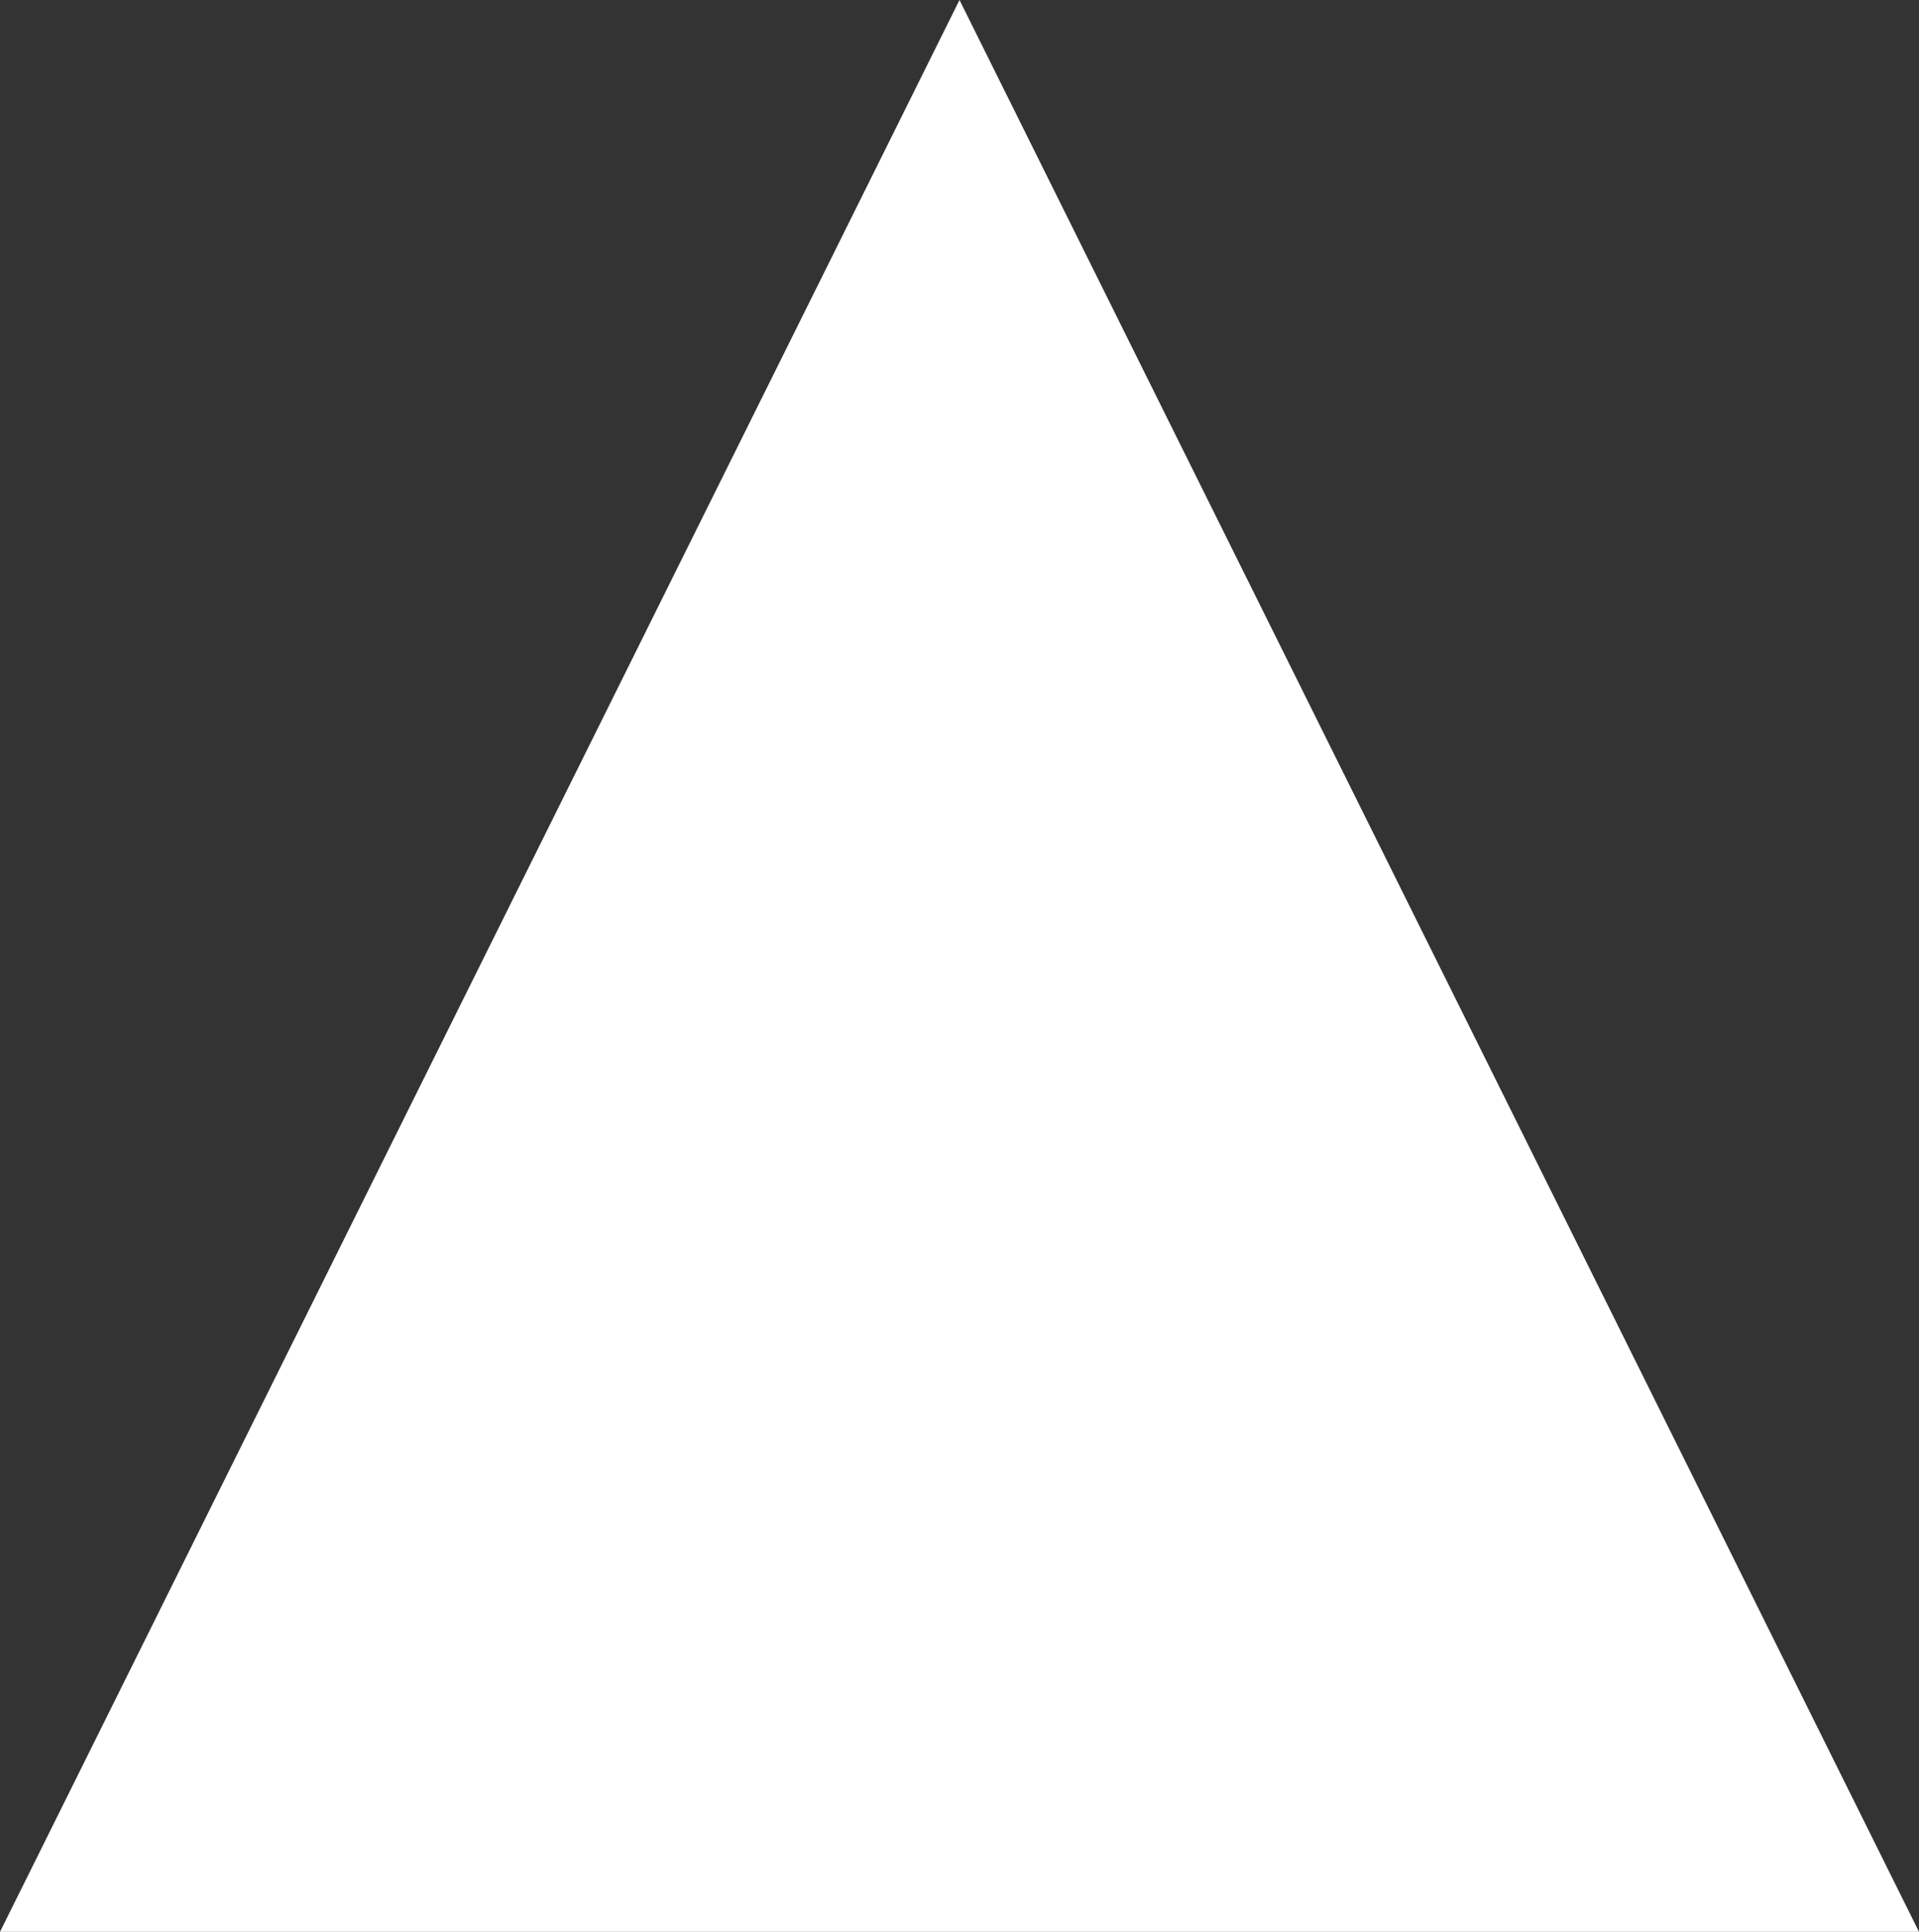 <svg xmlns="http://www.w3.org/2000/svg" viewBox="0 0 11.92 12"><rect x="0" y="0" width="11.92" height="12" fill="#333333" stroke="none"/><defs><style>.cls-1{fill:#fff;}</style></defs><title>Asset 1</title><g id="Layer_2" data-name="Layer 2"><g id="Layer_1-2" data-name="Layer 1"><polygon class="cls-1" points="5.96 0 0 12 11.92 12 5.96 0"/></g></g></svg>